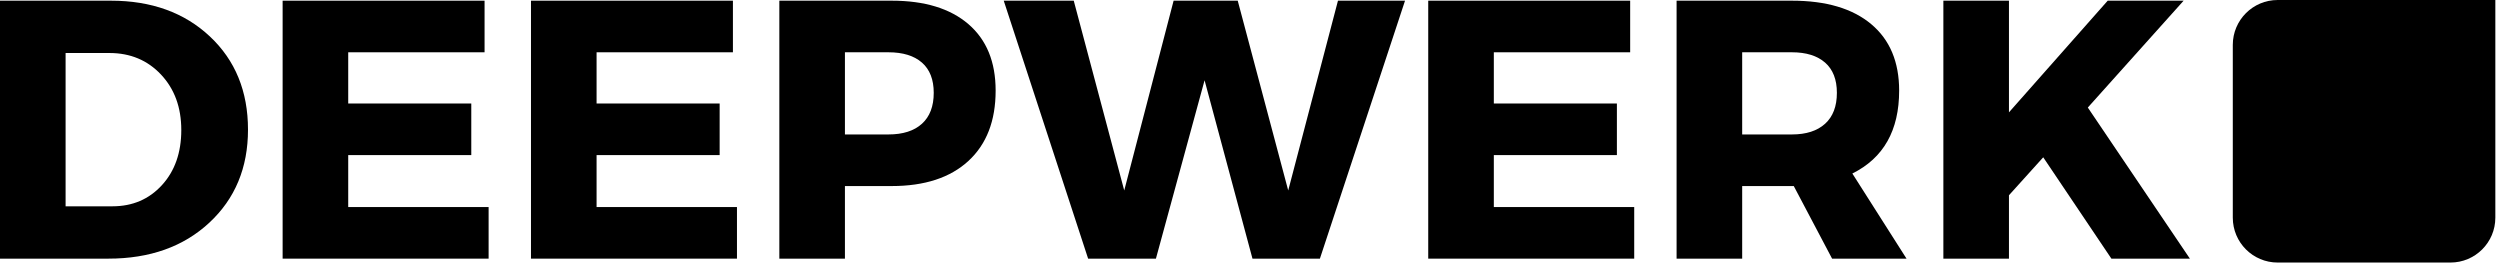 <?xml version="1.0" encoding="UTF-8" standalone="no"?>
<!-- Created with Inkscape (http://www.inkscape.org/) -->

<svg
   width="176.024mm"
   height="18.521mm"
   viewBox="0 0 176.024 18.521"
   version="1.1"
   id="svg739"
   xml:space="preserve"
   xmlns:inkscape="http://www.inkscape.org/namespaces/inkscape"
   xmlns:sodipodi="http://sodipodi.sourceforge.net/DTD/sodipodi-0.dtd"
   xmlns="http://www.w3.org/2000/svg"
   xmlns:svg="http://www.w3.org/2000/svg"><sodipodi:namedview
     id="namedview741"
     pagecolor="#ffffff"
     bordercolor="#000000"
     borderopacity="0.25"
     inkscape:showpageshadow="2"
     inkscape:pageopacity="0.0"
     inkscape:pagecheckerboard="0"
     inkscape:deskcolor="#d1d1d1"
     inkscape:document-units="mm"
     showgrid="false" /><defs
     id="defs736" /><g
     inkscape:label="Layer 1"
     inkscape:groupmode="layer"
     id="layer1"
     transform="translate(-13.722,-16.615)"><g
       id="Logo"
       style="fill:#000000;fill-rule:evenodd;stroke:none;stroke-width:1"
       transform="matrix(0.158,0,0,0.158,13.722,16.615)"><g
         id="Group"
         transform="translate(0,0.305)"
         fill-rule="nonzero"><g
           id="Shape"><path
             d="m 0,0 h 49.427 c 18.064,0 32.76,5.31 44.09,15.929 11.332,10.62 16.999,24.469 16.999,41.547 0,16.969 -5.749,30.792 -17.243,41.467 C 81.776,109.617 66.778,114.953 48.277,114.953 H 0 Z m 29.23,23.319 v 68.314 h 20.851 c 8.977,0 16.339,-3.146 22.085,-9.438 5.749,-6.295 8.624,-14.478 8.624,-24.548 0,-10.073 -3.011,-18.313 -9.034,-24.719 C 65.736,26.522 58.074,23.319 48.767,23.319 Z"
             id="path743" /></g></g><g
         id="g750"
         transform="translate(125.946,0.305)"
         fill-rule="nonzero"><g
           id="Path"><polygon
             points="29.23,68.809 29.23,91.963 91.793,91.963 91.793,114.953 0,114.953 0,0 89.99,0 89.99,22.995 29.23,22.995 29.23,45.819 84.073,45.819 84.073,68.809 "
             id="polygon747" /></g></g><g
         id="g756"
         transform="translate(236.621,0.305)"
         fill-rule="nonzero"><g
           id="g754"><polygon
             points="29.23,68.809 29.23,91.963 91.793,91.963 91.793,114.953 0,114.953 0,0 89.99,0 89.99,22.995 29.23,22.995 29.23,45.819 84.073,45.819 84.073,68.809 "
             id="polygon752" /></g></g><g
         id="g762"
         transform="translate(347.296,0.305)"
         fill-rule="nonzero"><g
           id="g760"><path
             d="m 0,0 h 50.081 c 14.67,0 26.055,3.477 34.157,10.428 8.1,6.952 12.152,16.834 12.152,29.645 0,13.465 -4.051,23.919 -12.152,31.364 -8.102,7.446 -19.487,11.168 -34.157,11.168 H 29.23 V 114.953 H 0 Z m 29.23,22.995 v 36.615 h 19.377 c 6.459,0 11.439,-1.587 14.94,-4.762 3.503,-3.174 5.257,-7.77 5.257,-13.791 0,-5.912 -1.753,-10.401 -5.257,-13.466 -3.501,-3.065 -8.481,-4.597 -14.94,-4.597 z"
             id="path758" /></g></g><g
         id="g768"
         transform="translate(447.294,0.305)"
         fill-rule="nonzero"><g
           id="g766"><polygon
             points="37.605,114.953 0,0 31.199,0 53.699,84.573 75.704,0 104.275,0 126.775,84.573 148.945,0 178.83,0 140.895,114.953 110.846,114.953 89.5,35.471 67.819,114.953 "
             id="polygon764" /></g></g><g
         id="g774"
         transform="translate(636.463,0.305)"
         fill-rule="nonzero"><g
           id="g772"><polygon
             points="29.23,68.809 29.23,91.963 91.793,91.963 91.793,114.953 0,114.953 0,0 89.99,0 89.99,22.995 29.23,22.995 29.23,45.819 84.073,45.819 84.073,68.809 "
             id="polygon770" /></g></g><g
         id="g780"
         transform="translate(747.138,0.305)"
         fill-rule="nonzero"><g
           id="g778"><path
             d="M 69.298,114.953 52.22,82.605 H 29.23 V 114.953 H 0 V 0 h 51.395 c 15.219,0 26.988,3.477 35.306,10.428 8.321,6.952 12.482,16.834 12.482,29.645 0,17.736 -6.952,30.05 -20.856,36.945 L 102.466,114.953 Z M 29.23,59.61 h 22.165 c 6.349,0 11.275,-1.587 14.78,-4.762 3.503,-3.174 5.257,-7.77 5.257,-13.791 0,-5.912 -1.753,-10.401 -5.257,-13.466 -3.505,-3.065 -8.432,-4.597 -14.78,-4.597 H 29.23 Z"
             id="path776" /></g></g><g
         id="g786"
         transform="translate(866.023,0.305)"
         fill-rule="nonzero"><g
           id="g784"><polygon
             points="0,0 29.23,0 29.23,49.762 73.236,0 107.068,0 64.372,47.623 109.856,114.953 74.88,114.953 44.5,69.793 29.23,86.707 29.23,114.953 0,114.953 "
             id="polygon782" /></g></g><path
         d="m 1015,0 h 97 v 0 97 c 0,11.046 -8.954,20 -20,20 h -77 c -11.046,0 -20,-8.954 -20,-20 V 20 c 0,-11.046 8.954,-20 20,-20 z"
         id="Rectangle" /></g></g></svg>
